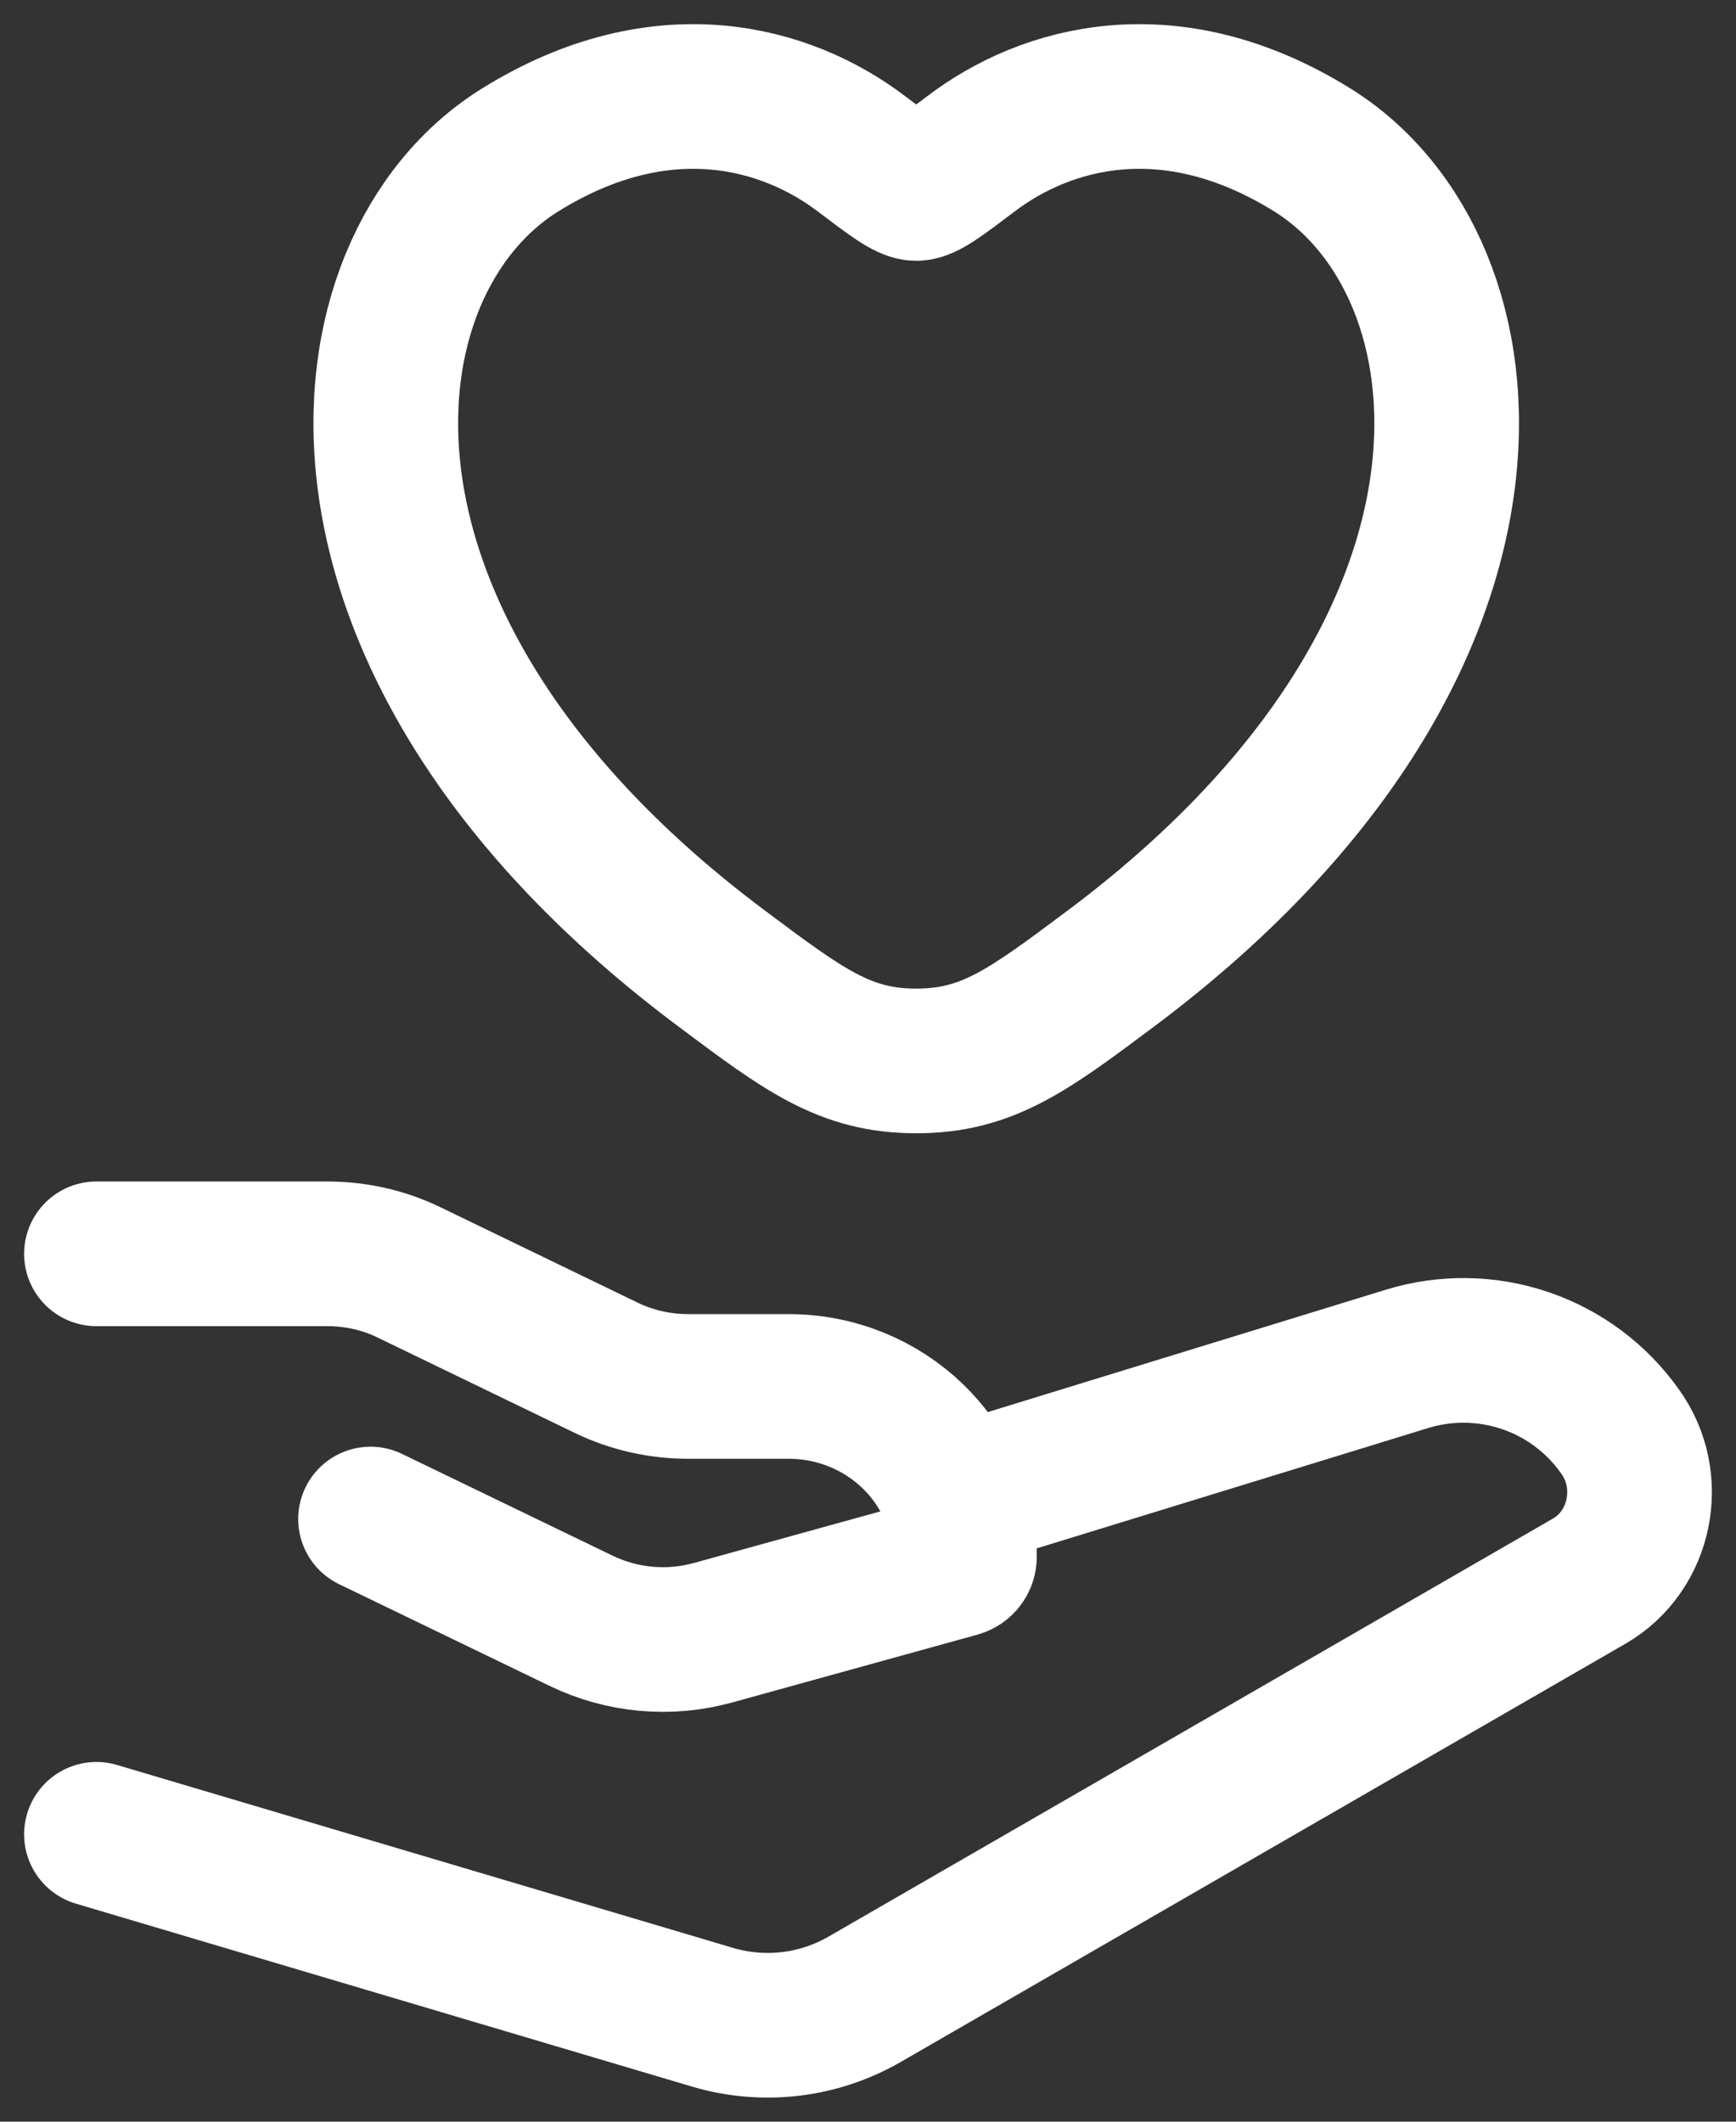 <svg width="18" height="22" viewBox="0 0 18 22" fill="none" xmlns="http://www.w3.org/2000/svg">
<rect x="0" y="0" width="18" height="22" fill="#333333" stroke="none"/>
<path d="M1 13.001H3.395C3.689 13.001 3.979 13.066 4.242 13.194L6.284 14.182C6.547 14.309 6.837 14.376 7.132 14.376H8.174C9.182 14.376 10 15.166 10 16.142C10 16.183 9.973 16.216 9.934 16.227L7.393 16.93C6.937 17.056 6.451 17.012 6.025 16.806L3.842 15.751M5.396 1.553C6.87 0.639 8.158 1.007 8.931 1.594C9.248 1.834 9.407 1.954 9.5 1.954C9.593 1.954 9.752 1.834 10.069 1.594C10.842 1.007 12.129 0.639 13.604 1.553C15.54 2.753 15.978 6.709 11.514 10.046C10.663 10.682 10.238 11.001 9.5 11.001C8.762 11.001 8.337 10.682 7.487 10.046C3.022 6.709 3.46 2.752 5.396 1.553Z" stroke="white" stroke-width="1.5" stroke-linecap="round" stroke-linejoin="round"/>
<path d="M10 15.501L14.593 14.089C14.993 13.967 15.421 13.974 15.817 14.109C16.213 14.244 16.556 14.501 16.797 14.842C17.166 15.352 17.016 16.084 16.478 16.395L8.963 20.732C8.728 20.867 8.468 20.954 8.198 20.986C7.929 21.018 7.655 20.995 7.395 20.919L1 19.02" stroke="white" stroke-width="1.5" stroke-linecap="round" stroke-linejoin="round"/>
</svg>
